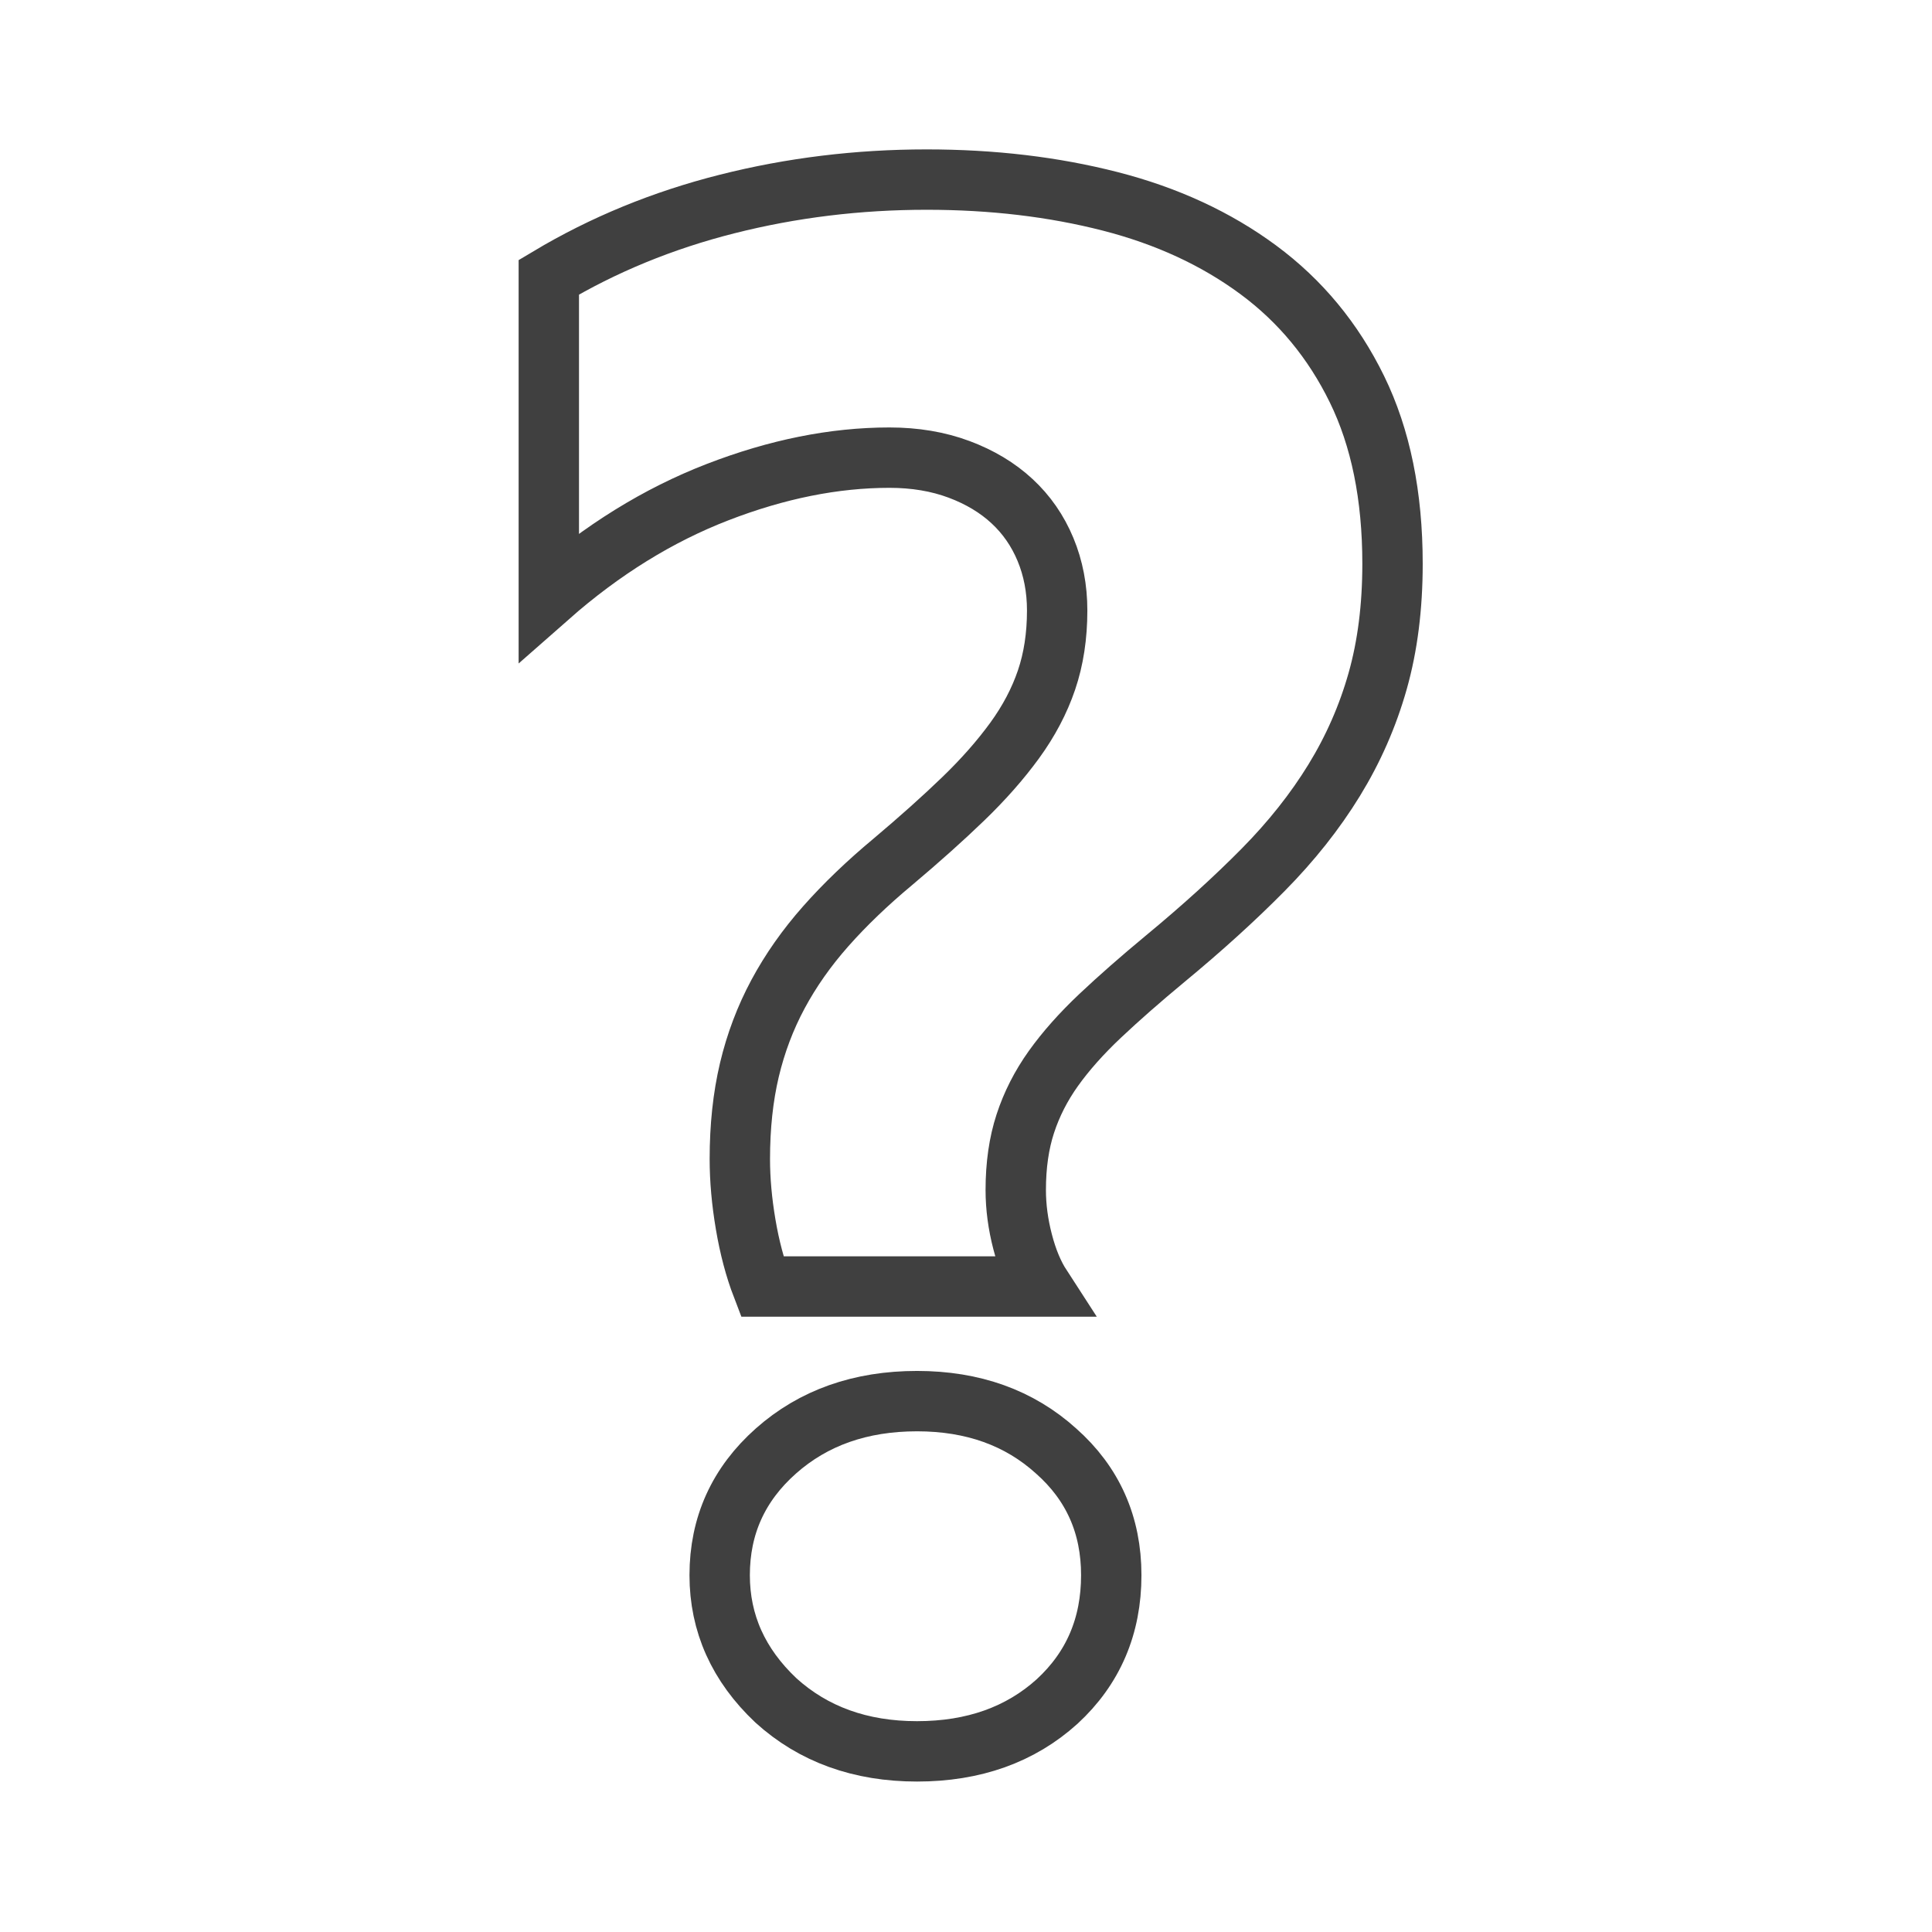 <?xml version="1.0" encoding="utf-8"?>
<svg width="64px" height="64px" viewBox="0 0 64 64" version="1.1" xmlns:xlink="http://www.w3.org/1999/xlink" xmlns="http://www.w3.org/2000/svg">
  <defs>
    <rect width="64" height="64" id="artboard_1" />
    <clipPath id="clip_1">
      <use xlink:href="#artboard_1" clip-rule="evenodd" />
    </clipPath>
  </defs>
  <g id="Help" clip-path="url(#clip_1)">
    <use xlink:href="#artboard_1" stroke="none" fill="#F8C822" fill-opacity="0" />
    <g stroke="#404040" stroke-width="2" id="" fill="#000000" fill-opacity="0" transform="translate(16 -16)">
      <path d="M9.246 58.617Q8.895 57.703 8.701 56.56Q8.508 55.418 8.508 54.398Q8.508 52.781 8.824 51.445Q9.141 50.109 9.773 48.932Q10.406 47.754 11.355 46.682Q12.305 45.609 13.57 44.555Q14.906 43.43 15.908 42.463Q16.91 41.496 17.613 40.529Q18.316 39.562 18.668 38.525Q19.02 37.488 19.02 36.223Q19.02 35.133 18.633 34.201Q18.246 33.27 17.525 32.602Q16.805 31.934 15.768 31.547Q14.73 31.16 13.465 31.16Q10.723 31.16 7.77 32.303Q4.816 33.445 2.18 35.766L2.18 25.184Q4.887 23.566 8.086 22.758Q11.285 21.949 14.695 21.949Q17.965 21.949 20.777 22.67Q23.59 23.391 25.682 24.938Q27.773 26.484 28.951 28.893Q30.129 31.301 30.129 34.676Q30.129 36.82 29.637 38.56Q29.145 40.301 28.195 41.848Q27.246 43.395 25.84 44.818Q24.434 46.242 22.605 47.754Q21.375 48.773 20.443 49.652Q19.512 50.531 18.896 51.393Q18.281 52.254 17.965 53.221Q17.648 54.188 17.648 55.418Q17.648 56.262 17.877 57.141Q18.105 58.02 18.492 58.617L9.246 58.617ZM14.379 74.016Q11.566 74.016 9.703 72.328Q7.84 70.57 7.84 68.18Q7.84 65.719 9.703 64.066Q11.566 62.414 14.379 62.414Q17.156 62.414 18.984 64.066Q20.812 65.684 20.812 68.18Q20.812 70.711 19.02 72.363Q17.191 74.016 14.379 74.016Z" />
    </g>
  </g>
</svg>